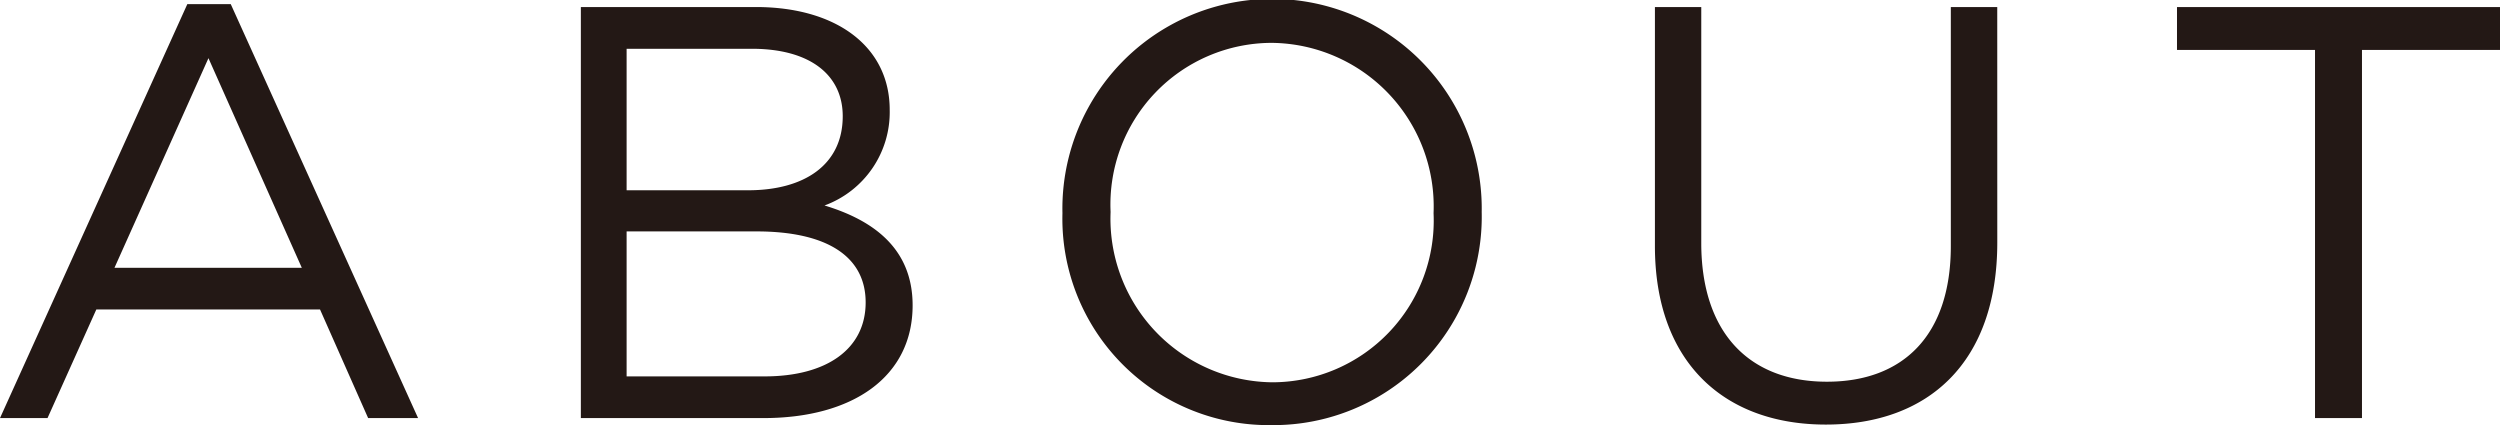 <svg xmlns="http://www.w3.org/2000/svg" width="63.923" height="10.871"><path d="M10.69 10.69H9.413l-1.23-2.777h-5.72L1.215 10.69H0L4.79.105H5.9zM5.33 1.487l-2.403 5.36h4.79zm17.419 1.321a2.541 2.541 0 01-1.667 2.446c1.247.377 2.253 1.098 2.253 2.554 0 1.816-1.516 2.882-3.815 2.882h-4.668V.18h4.474c2.072 0 3.423 1.021 3.423 2.628zm-1.201.164c0-1.05-.826-1.725-2.326-1.725h-3.2v3.618h3.109c1.427 0 2.417-.646 2.417-1.893zm.586 4.76c0-1.156-.961-1.815-2.792-1.815h-3.32v3.707h3.53c1.592 0 2.582-.705 2.582-1.891zM32.51 10.87a5.279 5.279 0 01-5.344-5.42 5.361 5.361 0 1110.72-.03 5.33 5.33 0 01-5.375 5.45zm0-9.774a4.132 4.132 0 00-4.113 4.324 4.182 4.182 0 004.143 4.355 4.133 4.133 0 004.115-4.324 4.183 4.183 0 00-4.144-4.355zM51.069 6.2c0 3.064-1.757 4.656-4.384 4.656-2.6 0-4.37-1.592-4.37-4.565V.181H43.5v6.034c0 2.268 1.202 3.545 3.213 3.545 1.936 0 3.168-1.172 3.168-3.469V.181h1.187zm9.325 4.49h-1.201V1.276h-3.529V.18h8.259v1.096h-3.529z" fill="#231815"/></svg>